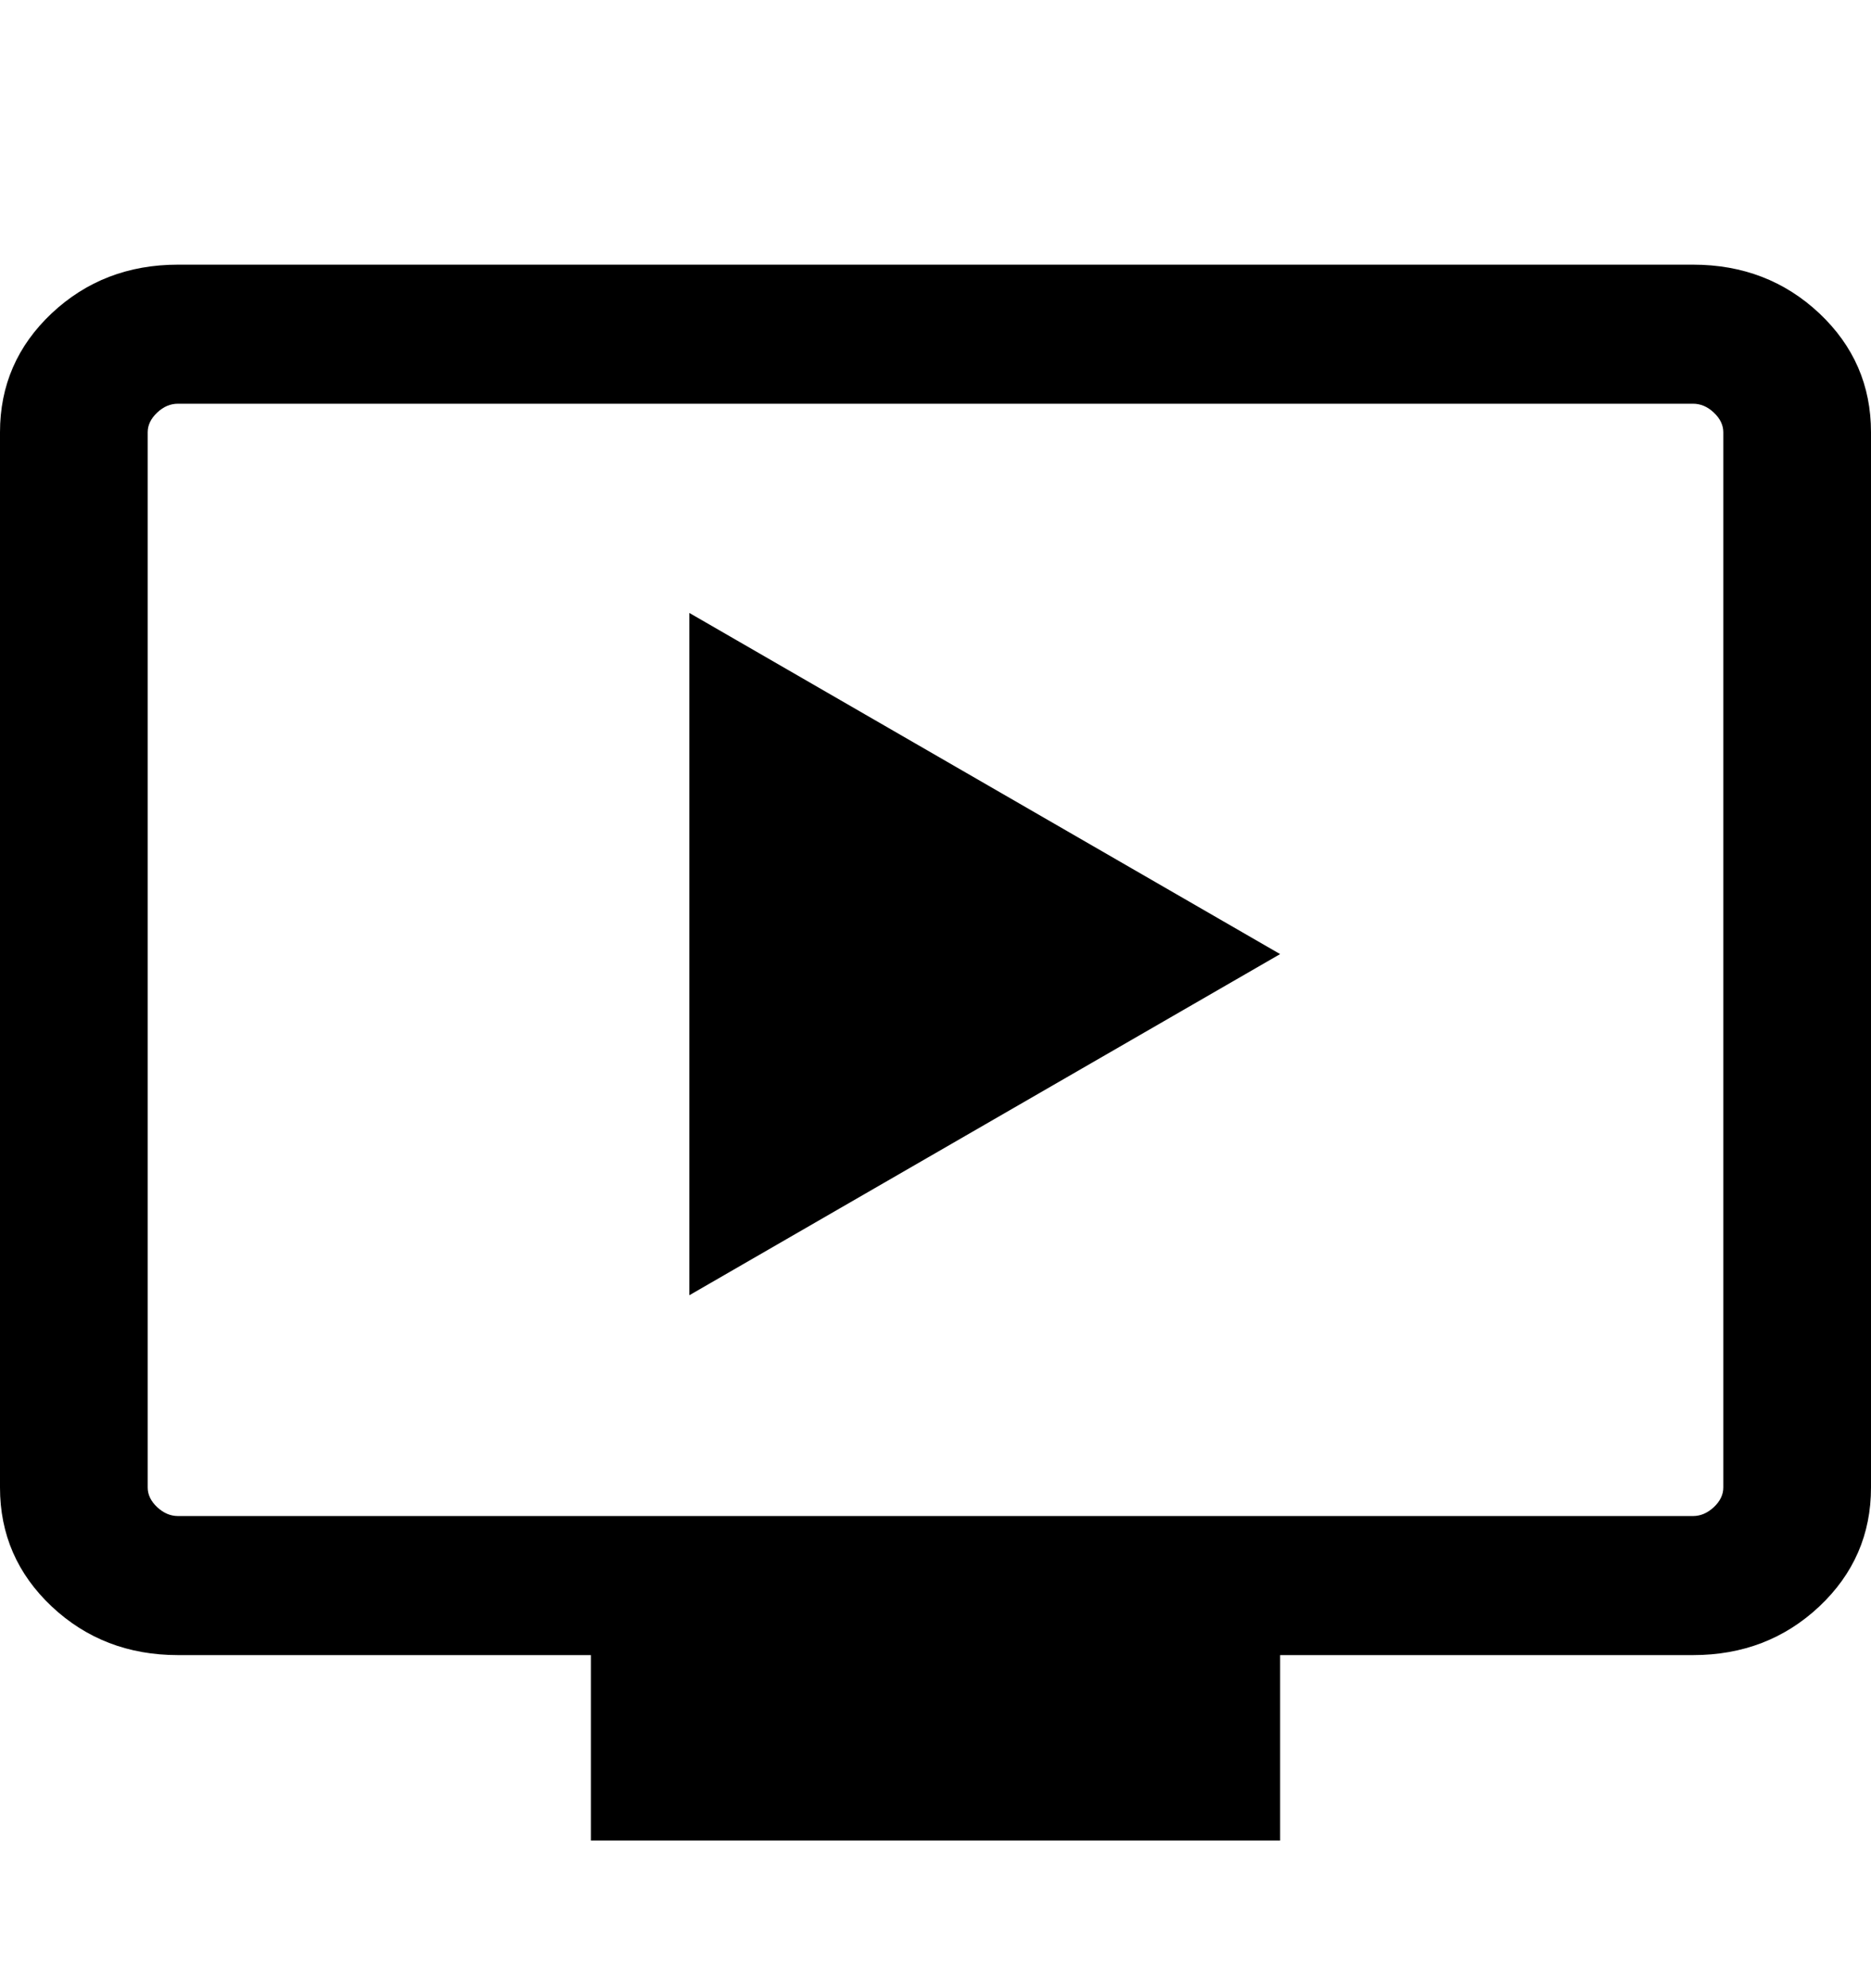 <svg width="16" height="17" viewBox="0 0 16 17" fill="none" xmlns="http://www.w3.org/2000/svg">
<path fill-rule="evenodd" clip-rule="evenodd" d="M5.053 14.152V15.737H10.947V14.152H14.478C14.903 14.152 15.263 14.013 15.558 13.736C15.853 13.458 16 13.119 16 12.719V3.696C16 3.296 15.853 2.957 15.558 2.679C15.263 2.402 14.903 2.263 14.478 2.263H1.522C1.097 2.263 0.737 2.402 0.442 2.679C0.147 2.957 0 3.296 0 3.696V12.719C0 13.119 0.147 13.458 0.442 13.736C0.737 14.013 1.097 14.152 1.522 14.152H5.053ZM14.478 12.963H1.522C1.457 12.963 1.398 12.937 1.344 12.887C1.29 12.836 1.263 12.78 1.263 12.719V3.696C1.263 3.635 1.29 3.579 1.344 3.528C1.398 3.477 1.457 3.452 1.522 3.452H14.478C14.543 3.452 14.602 3.477 14.656 3.528C14.71 3.579 14.737 3.635 14.737 3.696V12.719C14.737 12.78 14.71 12.836 14.656 12.887C14.602 12.937 14.543 12.963 14.478 12.963ZM5.895 11.075L10.947 8.158L5.895 5.241L5.895 11.075Z" fill="black"/>
</svg>
